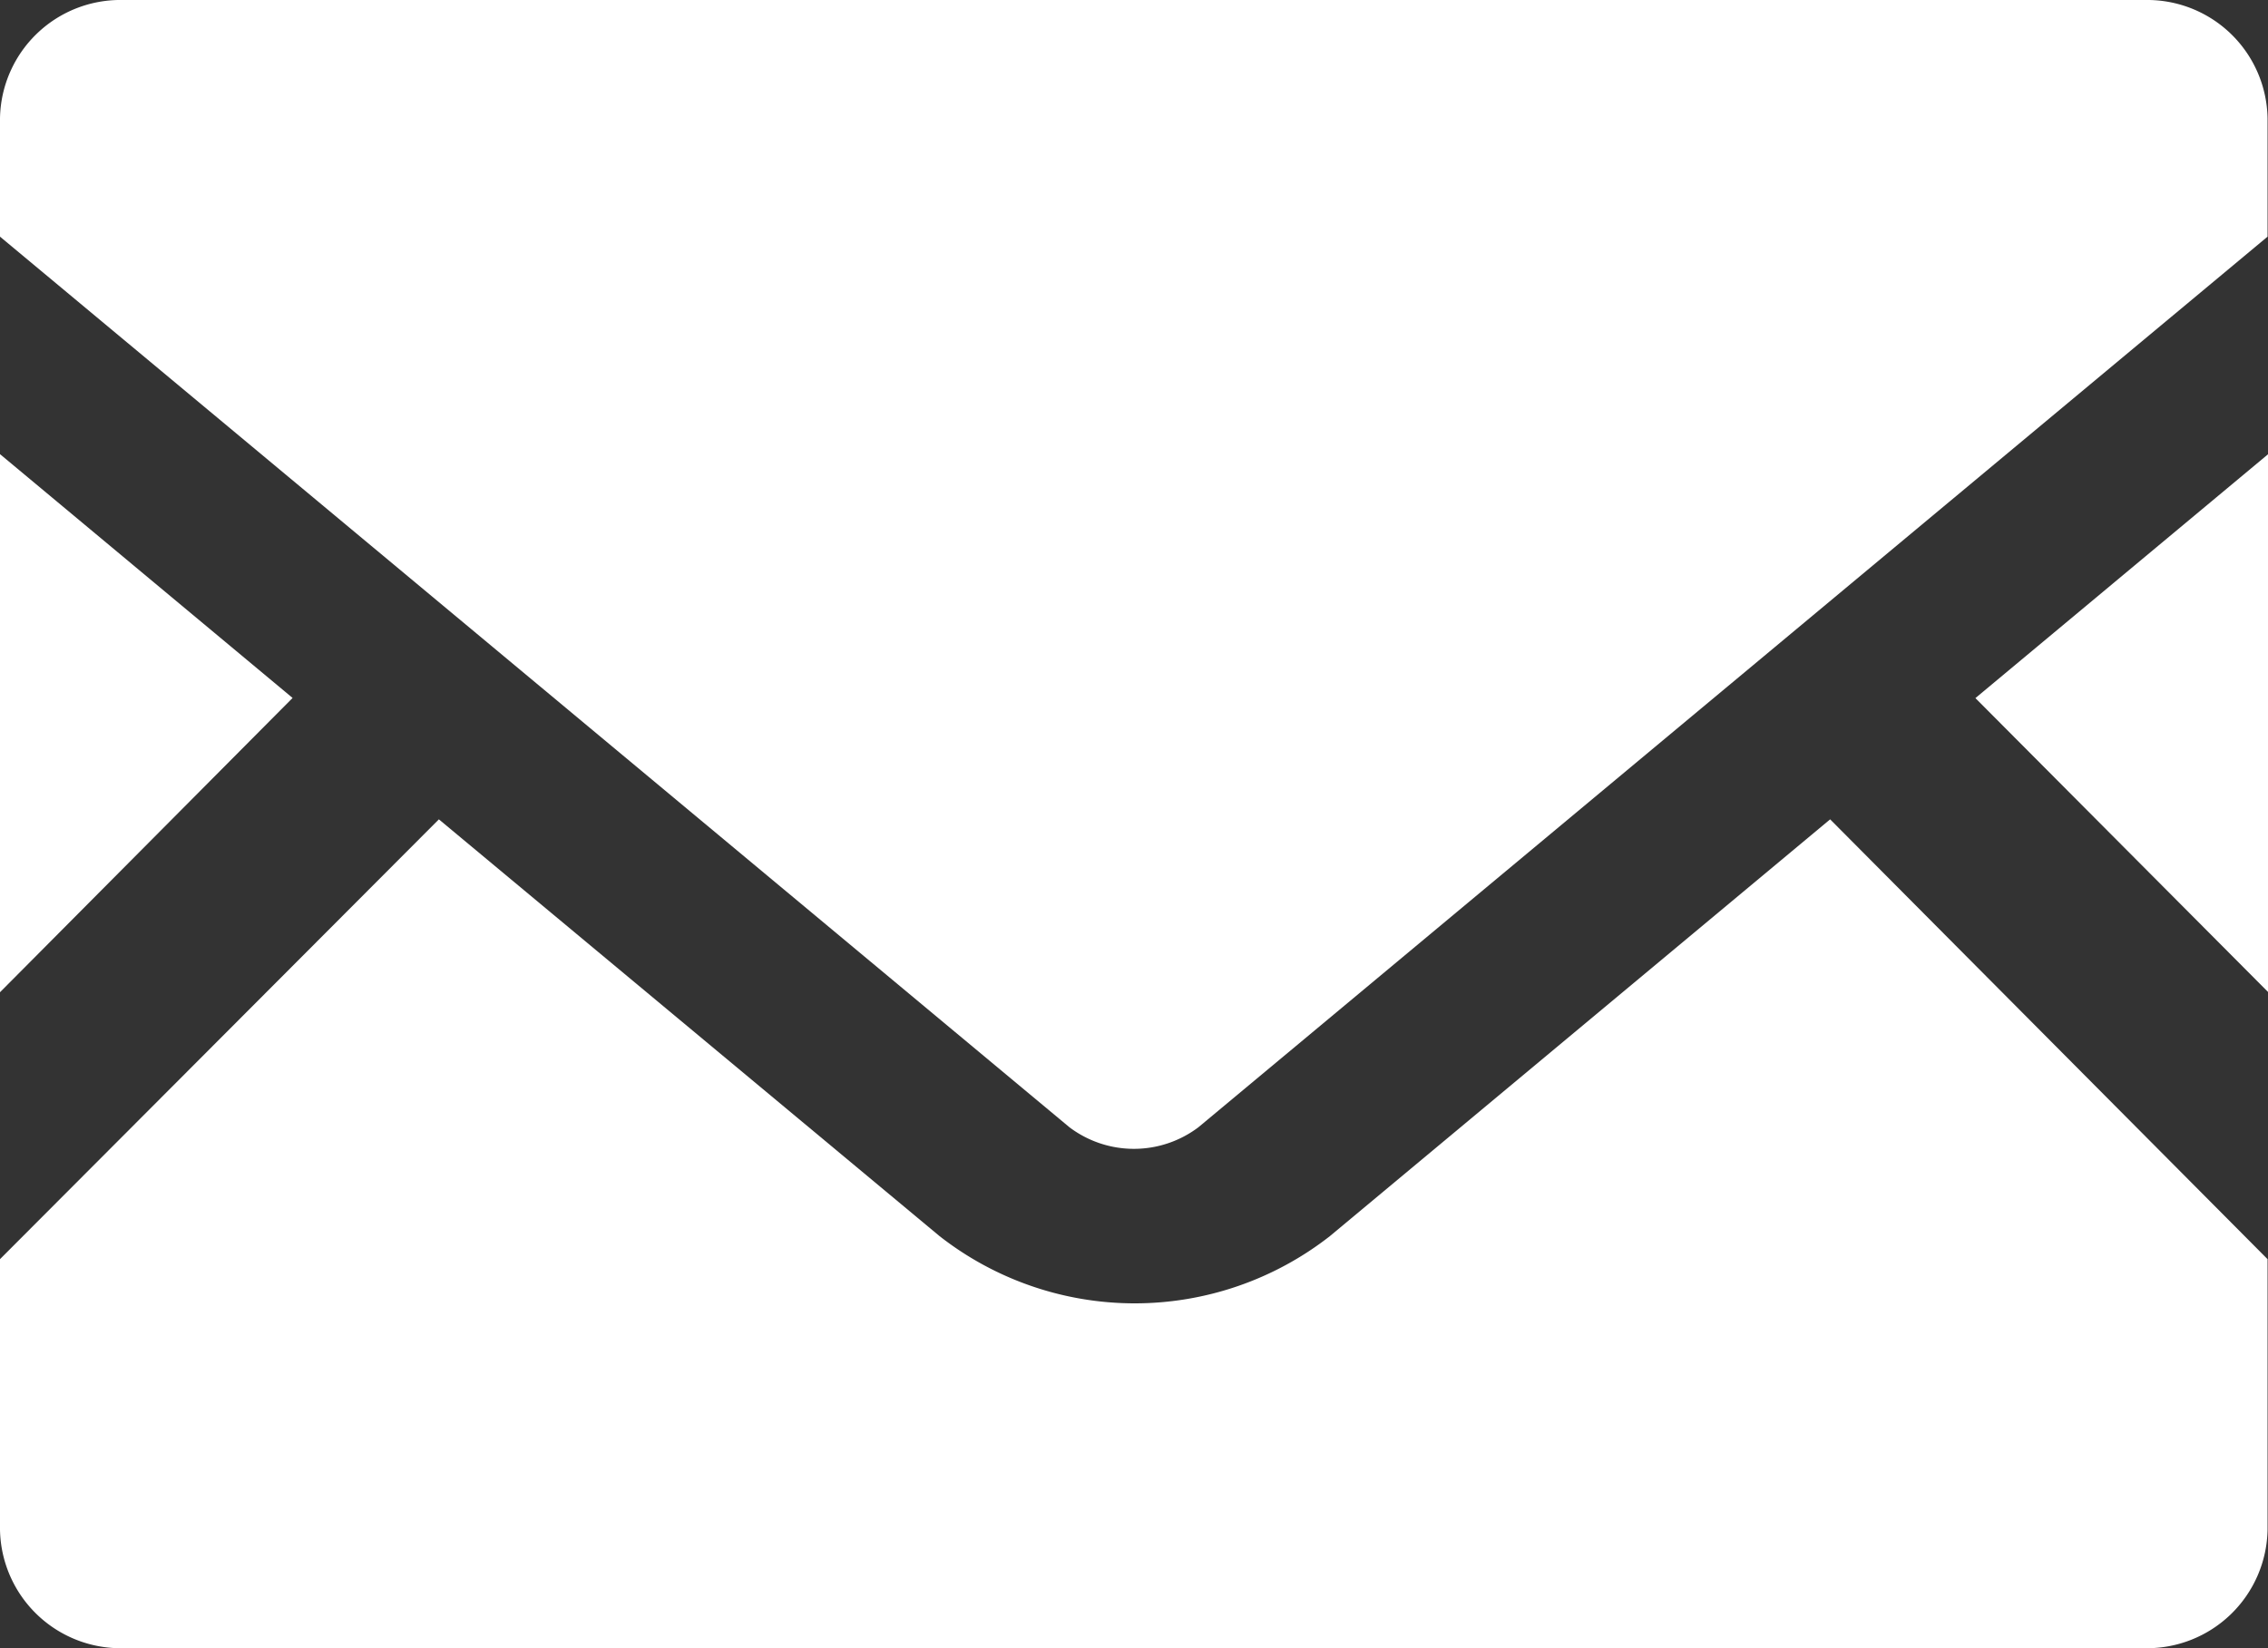 <svg xmlns="http://www.w3.org/2000/svg" width="15.503" height="11.269"><rect width="100%" height="100%" fill="#333333" stroke="none"/><path data-name="Path 5" d="M15.503 6.782l-2-2.009 2-1.667z" fill="#fff"/><path data-name="Path 6" d="M2 4.772L0 6.784V3.105z" fill="#fff"/><path data-name="Path 7" d="M15.5 8.609v1.85a.825.825 0 01-.838.81H.838a.825.825 0 01-.838-.81v-1.85l3-3.007 3.423 2.85a2.166 2.166 0 002.667 0l3.42-2.85z" fill="#fff"/><path data-name="Path 8" d="M15.5.808v.81L8.192 7.707a.732.732 0 01-.882 0L0 1.618v-.81A.823.823 0 01.838 0h13.826a.823.823 0 01.836.808z" fill="#fff"/></svg>